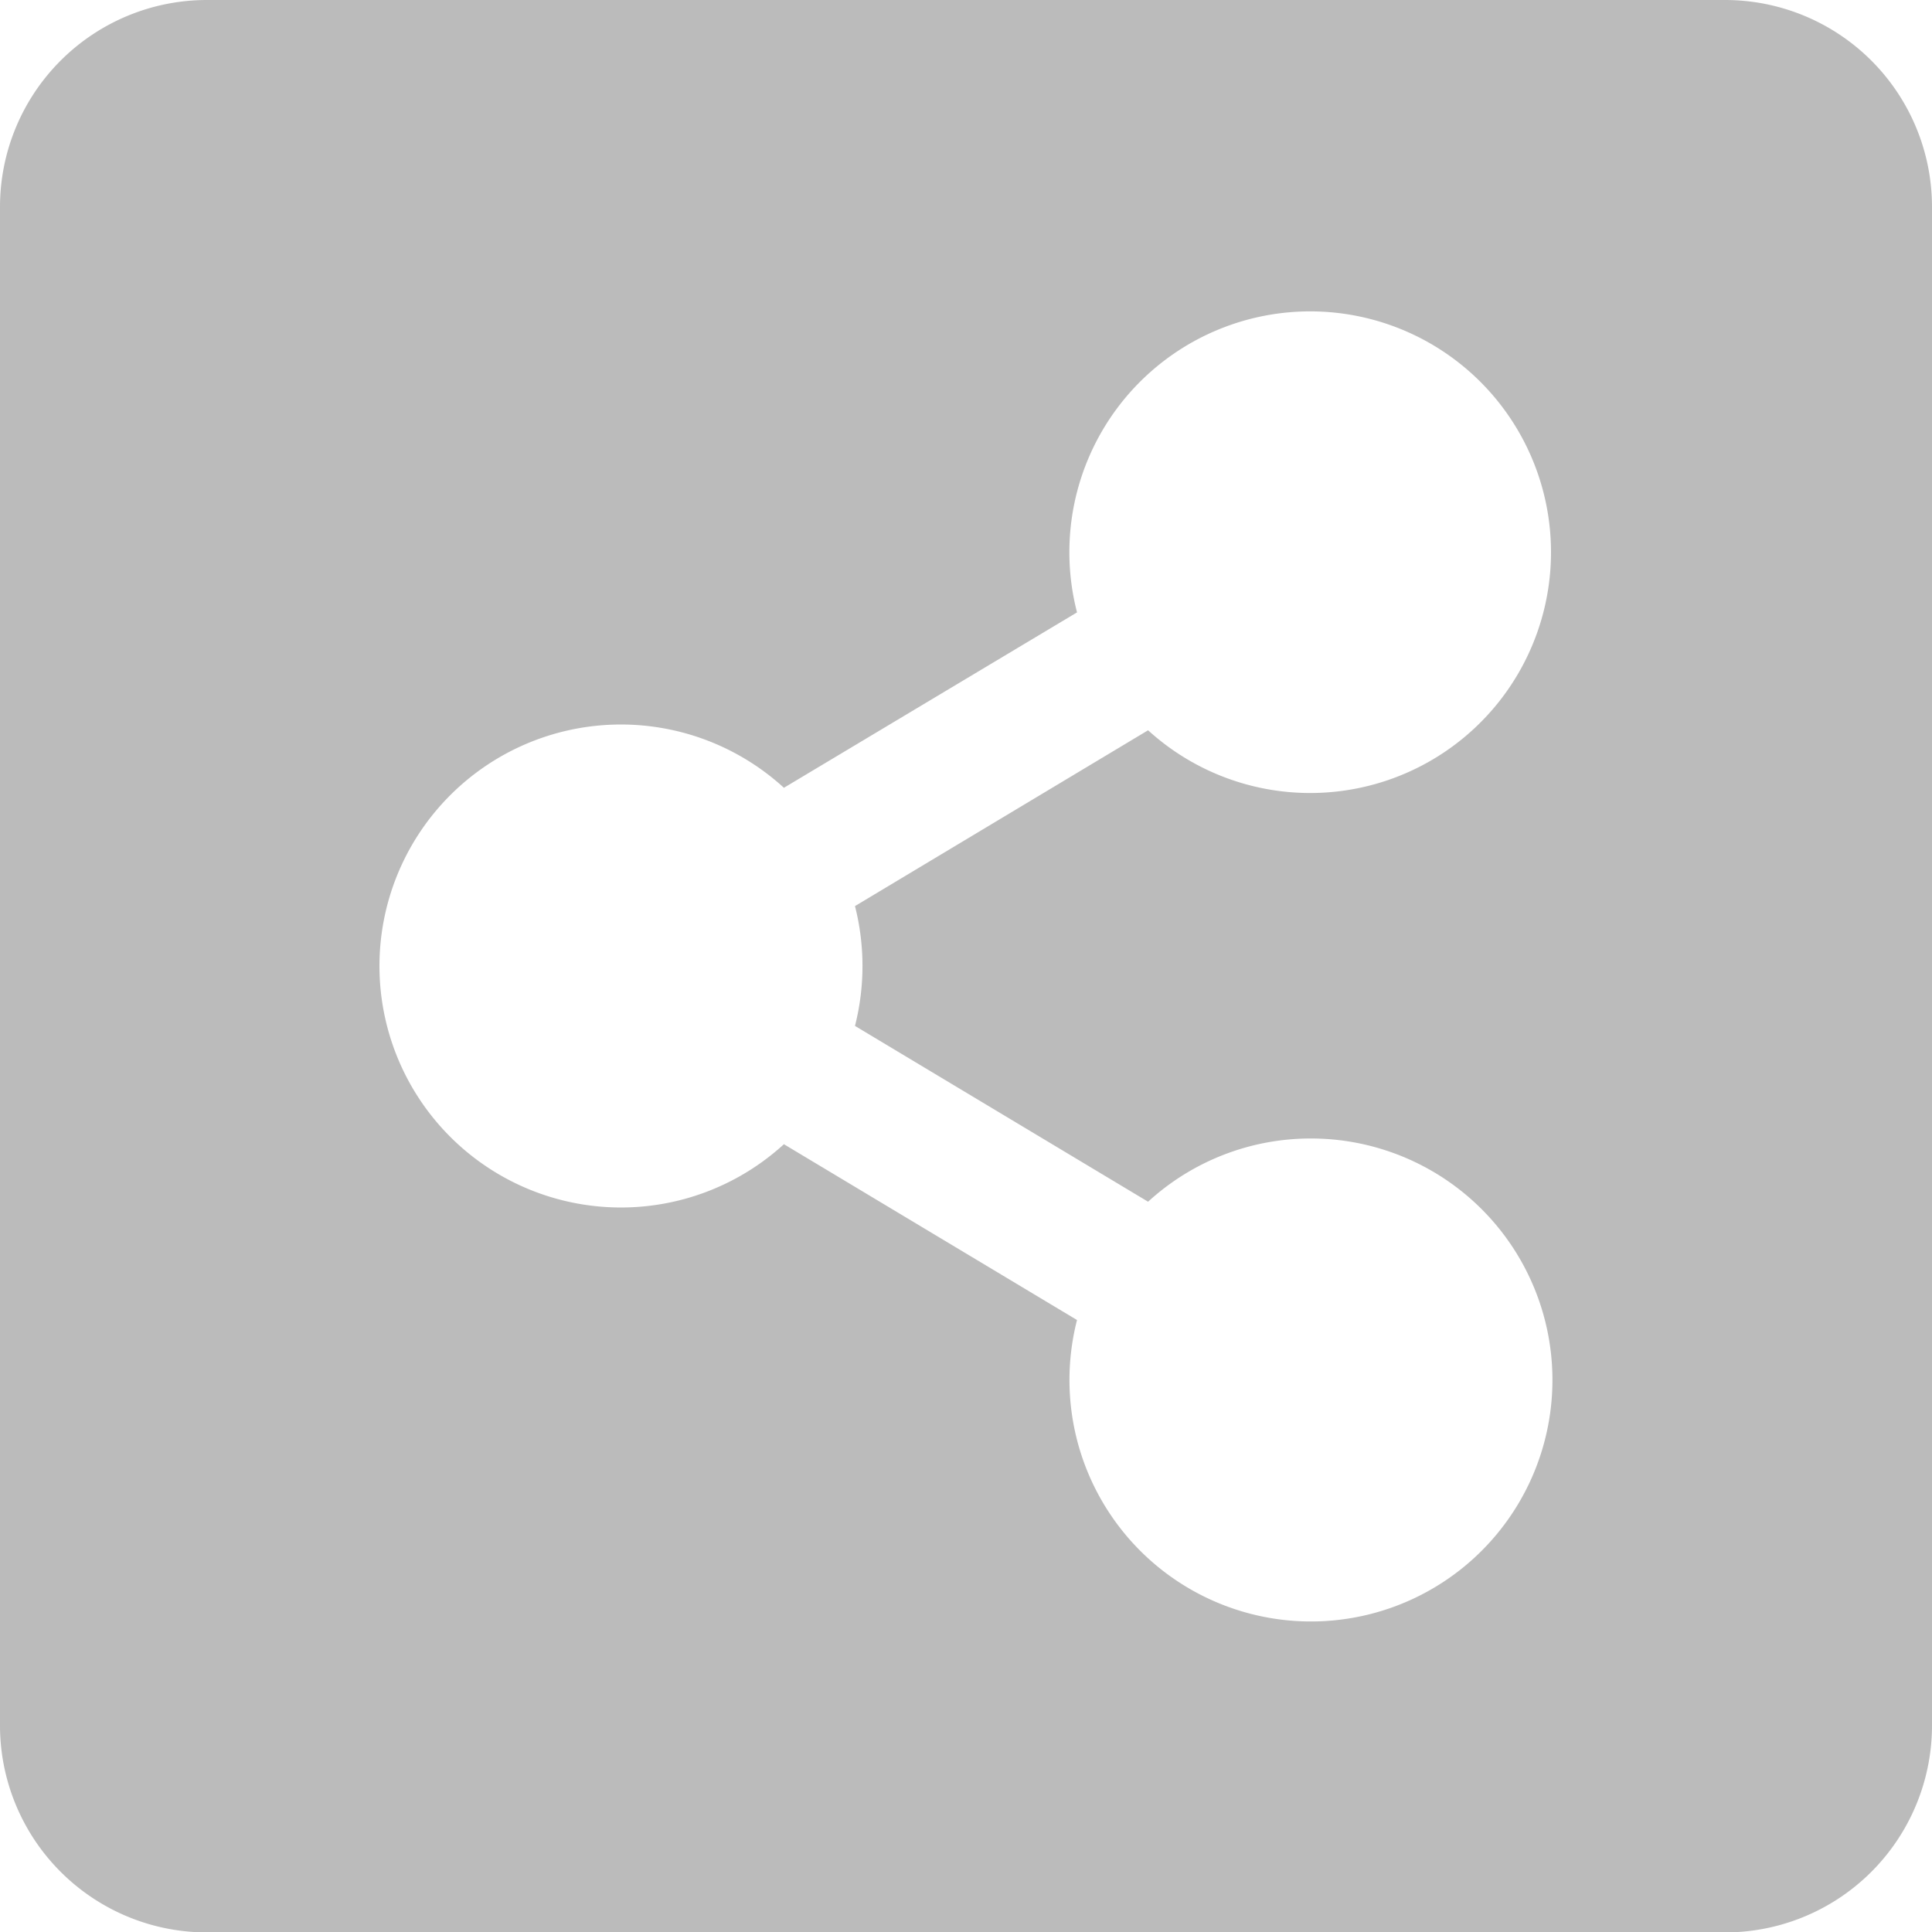 <svg xmlns="http://www.w3.org/2000/svg" width="22.945" height="22.945" viewBox="0 0 22.945 22.945"><defs><style>.a{fill:#bbb;}</style></defs><path class="a" d="M22.945,4.708V22.737A2.458,2.458,0,0,1,20.487,25.2H2.458A2.458,2.458,0,0,1,0,22.737V4.708A2.458,2.458,0,0,1,2.458,2.25H20.487A2.458,2.458,0,0,1,22.945,4.708ZM15.57,15.771a2.858,2.858,0,0,0-1.935.751l-3.481-2.088a2.886,2.886,0,0,0,0-1.423l3.481-2.088a2.86,2.86,0,1,0-.844-1.4L9.31,11.606a2.868,2.868,0,1,0,0,4.233l3.481,2.088a2.868,2.868,0,1,0,2.779-2.156Z" transform="translate(0 -2.25)"/></svg>